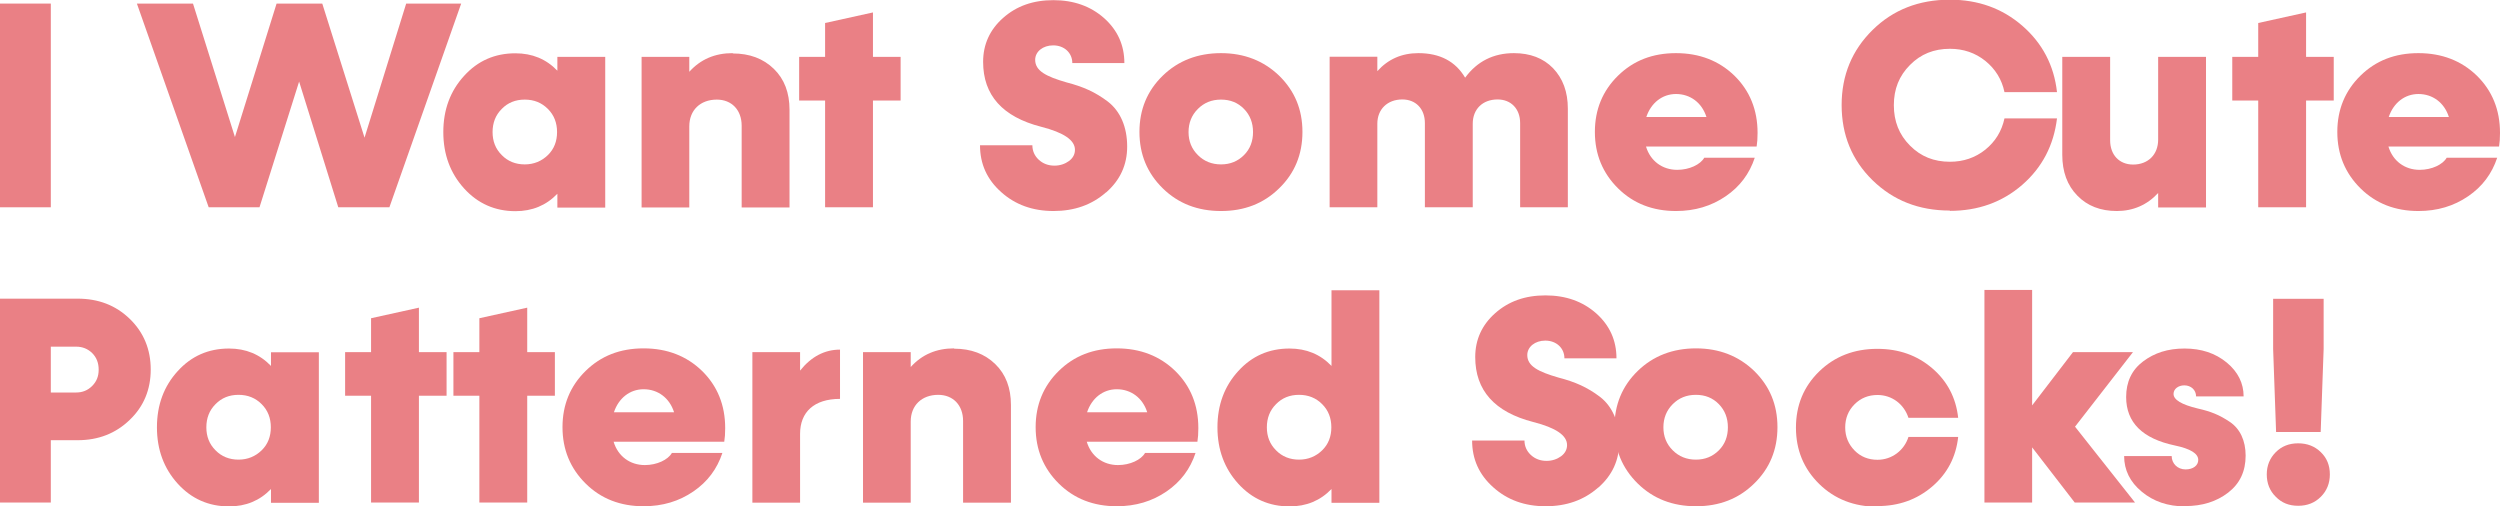 <?xml version="1.0" encoding="UTF-8"?>
<svg id="_レイヤー_2" data-name="レイヤー 2" xmlns="http://www.w3.org/2000/svg" viewBox="0 0 160.89 32.57">
  <defs>
    <style>
      .cls-1 {
        fill: #ea8085;
      }
    </style>
  </defs>
  <g id="_レイヤー_1-2" data-name="レイヤー 1">
    <g>
      <rect class="cls-1" y=".23" width="3.27" height="13.11"/>
      <polygon class="cls-1" points="23.46 8.86 20.74 .23 17.8 .23 15.12 8.82 12.42 .23 8.81 .23 13.43 13.34 16.7 13.34 19.25 5.25 21.77 13.34 25.06 13.34 29.68 .23 26.14 .23 23.46 8.86"/>
      <path class="cls-1" d="M32.29,9.98c-.4-.4-.59-.89-.59-1.48s.19-1.09.59-1.49c.39-.4.88-.6,1.48-.6s1.09.2,1.49.6.59.9.59,1.49-.19,1.09-.59,1.48-.9.6-1.49.6-1.09-.2-1.48-.6ZM35.87,4.55c-.72-.75-1.62-1.12-2.7-1.12-1.32,0-2.42.48-3.3,1.45-.89.97-1.34,2.18-1.34,3.62s.45,2.65,1.34,3.63c.88.97,1.99,1.46,3.3,1.46,1.08,0,1.98-.37,2.7-1.12v.89h3.08V3.66h-3.08v.89Z"/>
      <path class="cls-1" d="M47.15,3.42c-1.14,0-2.07.4-2.79,1.2v-.96h-3.07v9.69h3.07v-5.22c0-1.04.71-1.72,1.77-1.72.96,0,1.6.67,1.6,1.68v5.26h3.08v-6.29c0-1.09-.33-1.97-1.01-2.63-.68-.66-1.56-.99-2.64-.99Z"/>
      <polygon class="cls-1" points="56.18 3.66 56.18 .8 53.1 1.48 53.1 3.66 51.43 3.66 51.43 6.47 53.1 6.47 53.1 13.34 56.18 13.34 56.18 6.47 57.96 6.47 57.96 3.66 56.18 3.66"/>
      <path class="cls-1" d="M71.19,12.38c.9-.79,1.35-1.77,1.35-2.95,0-1.26-.44-2.27-1.24-2.89-.82-.62-1.59-.96-2.67-1.24-1.31-.38-2.01-.74-2.01-1.45,0-.53.5-.93,1.16-.93.71,0,1.23.48,1.23,1.14h3.35c0-1.16-.44-2.12-1.3-2.89-.87-.77-1.96-1.16-3.27-1.16s-2.37.38-3.23,1.14-1.29,1.71-1.29,2.83c0,2.14,1.24,3.54,3.74,4.18,1.45.37,2.17.86,2.17,1.48,0,.29-.13.53-.38.72-.26.19-.58.3-.94.3-.4,0-.74-.13-1.01-.38s-.41-.57-.41-.93h-3.37c0,1.2.45,2.2,1.36,3.01.9.81,2.02,1.22,3.37,1.22s2.47-.4,3.38-1.2Z"/>
      <path class="cls-1" d="M77.09,9.98c-.4-.4-.6-.89-.6-1.48s.2-1.09.6-1.49.89-.6,1.49-.6,1.09.2,1.48.6c.39.4.58.9.58,1.49s-.19,1.09-.58,1.48c-.4.4-.89.6-1.48.6s-1.09-.2-1.49-.6ZM82.32,12.12c1-.97,1.5-2.18,1.5-3.63s-.5-2.64-1.5-3.62c-1-.96-2.25-1.45-3.74-1.45s-2.75.48-3.75,1.45c-1,.97-1.5,2.18-1.5,3.62s.5,2.65,1.5,3.63,2.25,1.46,3.75,1.46,2.74-.48,3.74-1.46Z"/>
      <path class="cls-1" d="M97.43,3.42c-1.32,0-2.37.53-3.14,1.58-.62-1.05-1.62-1.58-3.01-1.58-1.07,0-1.95.39-2.64,1.16v-.93h-3.07v9.69h3.07v-5.38c0-.93.65-1.56,1.61-1.56.86,0,1.45.6,1.45,1.52v5.42h3.08v-5.38c0-.93.63-1.56,1.6-1.56.86,0,1.45.6,1.45,1.52v5.42h3.07v-6.35c0-1.08-.32-1.94-.95-2.6-.63-.65-1.48-.97-2.52-.97Z"/>
      <path class="cls-1" d="M107.86,6.05c.92,0,1.67.56,1.96,1.48h-3.87c.3-.9,1.02-1.48,1.91-1.48ZM113.11,8.55c0-1.48-.5-2.71-1.49-3.68-.99-.96-2.25-1.45-3.76-1.45s-2.74.48-3.73,1.45c-.99.97-1.49,2.18-1.49,3.62s.5,2.65,1.49,3.63,2.24,1.46,3.73,1.46c1.22,0,2.28-.32,3.2-.95.91-.62,1.53-1.45,1.87-2.48h-3.25c-.25.44-.96.78-1.74.78-.96,0-1.73-.57-2.01-1.5h7.12c.04-.24.06-.53.06-.87Z"/>
      <path class="cls-1" d="M125.48,13.57c1.83,0,3.38-.56,4.67-1.68,1.28-1.12,2.02-2.54,2.23-4.27h-3.38c-.18.83-.59,1.49-1.23,2.01-.65.52-1.41.78-2.28.78-1.03,0-1.88-.34-2.57-1.04-.7-.7-1.04-1.56-1.04-2.6s.34-1.89,1.04-2.59c.69-.7,1.54-1.04,2.57-1.04.87,0,1.63.26,2.28.78.64.52,1.06,1.19,1.23,2.01h3.38c-.19-1.72-.94-3.15-2.23-4.27s-2.84-1.68-4.67-1.68c-1.99,0-3.65.65-4.97,1.95s-1.99,2.91-1.99,4.83.66,3.54,1.99,4.84,2.98,1.95,4.97,1.95Z"/>
      <path class="cls-1" d="M138.89,8.99c0,.96-.65,1.6-1.61,1.6-.89,0-1.48-.62-1.48-1.56V3.66h-3.08v6.3c0,1.09.32,1.97.97,2.63.64.66,1.49.99,2.54.99s1.95-.39,2.66-1.16v.93h3.08V3.66h-3.08v5.33Z"/>
      <polygon class="cls-1" points="148.41 3.66 148.41 .8 145.33 1.48 145.33 3.66 143.66 3.66 143.66 6.47 145.33 6.47 145.33 13.34 148.41 13.34 148.41 6.47 150.19 6.47 150.19 3.66 148.41 3.66"/>
      <path class="cls-1" d="M155.64,6.05c.92,0,1.67.56,1.96,1.48h-3.87c.3-.9,1.02-1.48,1.91-1.48ZM160.89,8.55c0-1.48-.5-2.71-1.49-3.68-.99-.96-2.25-1.45-3.76-1.45s-2.74.48-3.73,1.45c-.99.97-1.49,2.18-1.49,3.62s.5,2.65,1.49,3.63,2.24,1.46,3.73,1.46c1.22,0,2.28-.32,3.2-.95.91-.62,1.53-1.45,1.87-2.48h-3.25c-.25.44-.96.78-1.74.78-.96,0-1.73-.57-2.01-1.5h7.12c.04-.24.06-.53.06-.87Z"/>
      <path class="cls-1" d="M3.27,25.25v-2.94h1.63c.41,0,.75.14,1.03.41.28.28.42.63.42,1.07s-.14.77-.42,1.05-.62.42-1.03.42h-1.63ZM0,19.23v13.11h3.27v-4.01h1.72c1.35,0,2.46-.44,3.36-1.31.9-.86,1.35-1.95,1.35-3.24s-.45-2.39-1.35-3.26-2.01-1.3-3.36-1.3H0Z"/>
      <path class="cls-1" d="M13.87,28.98c-.4-.4-.59-.89-.59-1.48s.19-1.09.59-1.49c.39-.4.88-.6,1.48-.6s1.09.2,1.49.6.59.9.59,1.49-.19,1.09-.59,1.48-.9.6-1.49.6-1.09-.2-1.48-.6ZM17.44,23.55c-.72-.75-1.62-1.12-2.7-1.12-1.32,0-2.42.48-3.3,1.45-.89.97-1.34,2.18-1.34,3.62s.45,2.65,1.34,3.63c.88.97,1.99,1.46,3.3,1.46,1.08,0,1.98-.37,2.7-1.12v.89h3.08v-9.69h-3.08v.89Z"/>
      <polygon class="cls-1" points="26.96 22.66 26.96 19.8 23.88 20.48 23.88 22.66 22.21 22.66 22.21 25.47 23.88 25.47 23.88 32.34 26.96 32.34 26.96 25.47 28.74 25.47 28.74 22.66 26.96 22.66"/>
      <polygon class="cls-1" points="33.93 22.66 33.93 19.8 30.85 20.48 30.85 22.66 29.18 22.66 29.18 25.47 30.85 25.47 30.85 32.34 33.93 32.34 33.93 25.47 35.71 25.47 35.71 22.66 33.93 22.66"/>
      <path class="cls-1" d="M41.42,25.05c.92,0,1.67.56,1.96,1.48h-3.87c.3-.9,1.02-1.48,1.91-1.48ZM46.67,27.55c0-1.48-.5-2.71-1.49-3.68-.99-.96-2.25-1.45-3.76-1.45s-2.74.48-3.73,1.45c-.99.97-1.49,2.18-1.49,3.62s.5,2.65,1.49,3.63,2.24,1.46,3.73,1.46c1.22,0,2.28-.32,3.2-.95.91-.62,1.53-1.45,1.87-2.48h-3.25c-.25.44-.96.78-1.74.78-.96,0-1.73-.57-2.01-1.5h7.12c.04-.24.06-.53.06-.87Z"/>
      <path class="cls-1" d="M51.49,22.66h-3.07v9.69h3.07v-4.43c0-1.4.9-2.25,2.57-2.25v-3.17c-.99,0-1.85.45-2.57,1.35v-1.2Z"/>
      <path class="cls-1" d="M61.4,22.42c-1.14,0-2.07.4-2.79,1.2v-.96h-3.07v9.69h3.07v-5.22c0-1.04.71-1.72,1.77-1.72.96,0,1.6.67,1.6,1.68v5.26h3.08v-6.29c0-1.09-.33-1.97-1.01-2.63-.68-.66-1.56-.99-2.64-.99Z"/>
      <path class="cls-1" d="M71.87,25.05c.92,0,1.67.56,1.96,1.48h-3.87c.3-.9,1.02-1.48,1.91-1.48ZM77.12,27.55c0-1.48-.5-2.71-1.49-3.68-.99-.96-2.25-1.45-3.76-1.45s-2.74.48-3.73,1.45c-.99.97-1.49,2.18-1.49,3.62s.5,2.65,1.49,3.63,2.24,1.46,3.73,1.46c1.22,0,2.28-.32,3.2-.95.91-.62,1.53-1.45,1.87-2.48h-3.25c-.25.44-.96.78-1.74.78-.96,0-1.73-.57-2.01-1.5h7.12c.04-.24.06-.53.06-.87Z"/>
      <path class="cls-1" d="M82.12,28.98c-.4-.4-.59-.89-.59-1.48s.19-1.09.59-1.49c.39-.4.88-.6,1.48-.6s1.09.2,1.49.6.59.9.59,1.49-.19,1.09-.59,1.48-.9.6-1.49.6-1.09-.2-1.48-.6ZM85.69,23.55c-.72-.75-1.62-1.12-2.7-1.12-1.32,0-2.42.48-3.3,1.45-.89.97-1.34,2.18-1.34,3.62s.45,2.65,1.34,3.63c.88.97,1.99,1.46,3.3,1.46,1.08,0,1.98-.37,2.7-1.12v.89h3.08v-13.68h-3.08v4.89Z"/>
      <path class="cls-1" d="M102.86,31.38c.9-.79,1.35-1.77,1.35-2.95,0-1.26-.44-2.27-1.24-2.89-.82-.62-1.59-.96-2.67-1.24-1.31-.38-2.01-.74-2.01-1.45,0-.53.5-.93,1.16-.93.71,0,1.23.48,1.23,1.14h3.35c0-1.16-.44-2.12-1.3-2.89-.87-.77-1.96-1.16-3.27-1.16s-2.37.38-3.23,1.14-1.29,1.71-1.29,2.83c0,2.14,1.24,3.54,3.74,4.18,1.45.37,2.17.86,2.17,1.48,0,.29-.13.53-.38.72-.26.19-.58.3-.94.3-.4,0-.74-.13-1.01-.38s-.41-.57-.41-.93h-3.37c0,1.2.45,2.2,1.36,3.01.9.81,2.02,1.22,3.37,1.22s2.47-.4,3.38-1.2Z"/>
      <path class="cls-1" d="M107.65,28.98c-.4-.4-.6-.89-.6-1.48s.2-1.09.6-1.49.89-.6,1.49-.6,1.09.2,1.48.6c.39.4.58.9.58,1.49s-.19,1.09-.58,1.48c-.4.4-.89.6-1.48.6s-1.09-.2-1.49-.6ZM112.89,31.12c1-.97,1.5-2.18,1.5-3.63s-.5-2.64-1.5-3.62c-1-.96-2.25-1.45-3.74-1.45s-2.75.48-3.75,1.45c-1,.97-1.5,2.18-1.5,3.62s.5,2.65,1.5,3.63,2.25,1.46,3.75,1.46,2.74-.48,3.74-1.46Z"/>
      <path class="cls-1" d="M120.82,32.57c1.38,0,2.55-.42,3.53-1.26.97-.83,1.53-1.9,1.67-3.19h-3.2c-.27.86-1.06,1.47-1.99,1.47-.59,0-1.09-.2-1.48-.6s-.6-.89-.6-1.48.2-1.09.6-1.49.89-.6,1.48-.6c.94,0,1.71.6,1.99,1.47h3.2c-.14-1.29-.7-2.36-1.67-3.19s-2.14-1.25-3.53-1.25c-1.49,0-2.74.48-3.74,1.45-1,.97-1.5,2.18-1.5,3.62s.5,2.65,1.5,3.63c.99.97,2.25,1.46,3.74,1.46Z"/>
      <polygon class="cls-1" points="133.54 27.46 137.27 22.66 133.41 22.66 130.78 26.09 130.78 18.66 127.71 18.66 127.71 32.34 130.78 32.34 130.78 28.79 133.52 32.34 137.4 32.34 133.54 27.46"/>
      <path class="cls-1" d="M140.63,32.57c1.1,0,2.02-.29,2.77-.87.75-.58,1.12-1.37,1.12-2.38,0-.96-.36-1.73-1.02-2.17-.67-.45-1.22-.67-2.06-.86-1.04-.25-1.56-.56-1.56-.94,0-.32.31-.55.69-.55.44,0,.76.3.76.71h3.06c0-.84-.36-1.58-1.09-2.18s-1.63-.9-2.71-.9-1.94.28-2.67.83-1.09,1.32-1.09,2.29c0,1.64,1.05,2.68,3.14,3.12,1,.21,1.5.52,1.5.93,0,.36-.33.61-.82.61-.51,0-.89-.38-.89-.86h-3.06c0,.9.38,1.67,1.13,2.29.75.63,1.69.95,2.8.95Z"/>
      <path class="cls-1" d="M149.36,31.97c.38-.38.58-.86.58-1.44s-.19-1.05-.58-1.43c-.39-.38-.87-.57-1.46-.57s-1.06.19-1.44.57-.58.86-.58,1.43.19,1.06.58,1.44c.38.39.85.58,1.44.58s1.07-.19,1.46-.58ZM149.35,27.8l.19-5.34v-3.23h-3.25v3.23l.19,5.34h2.88Z"/>
    </g>
  </g>
</svg>